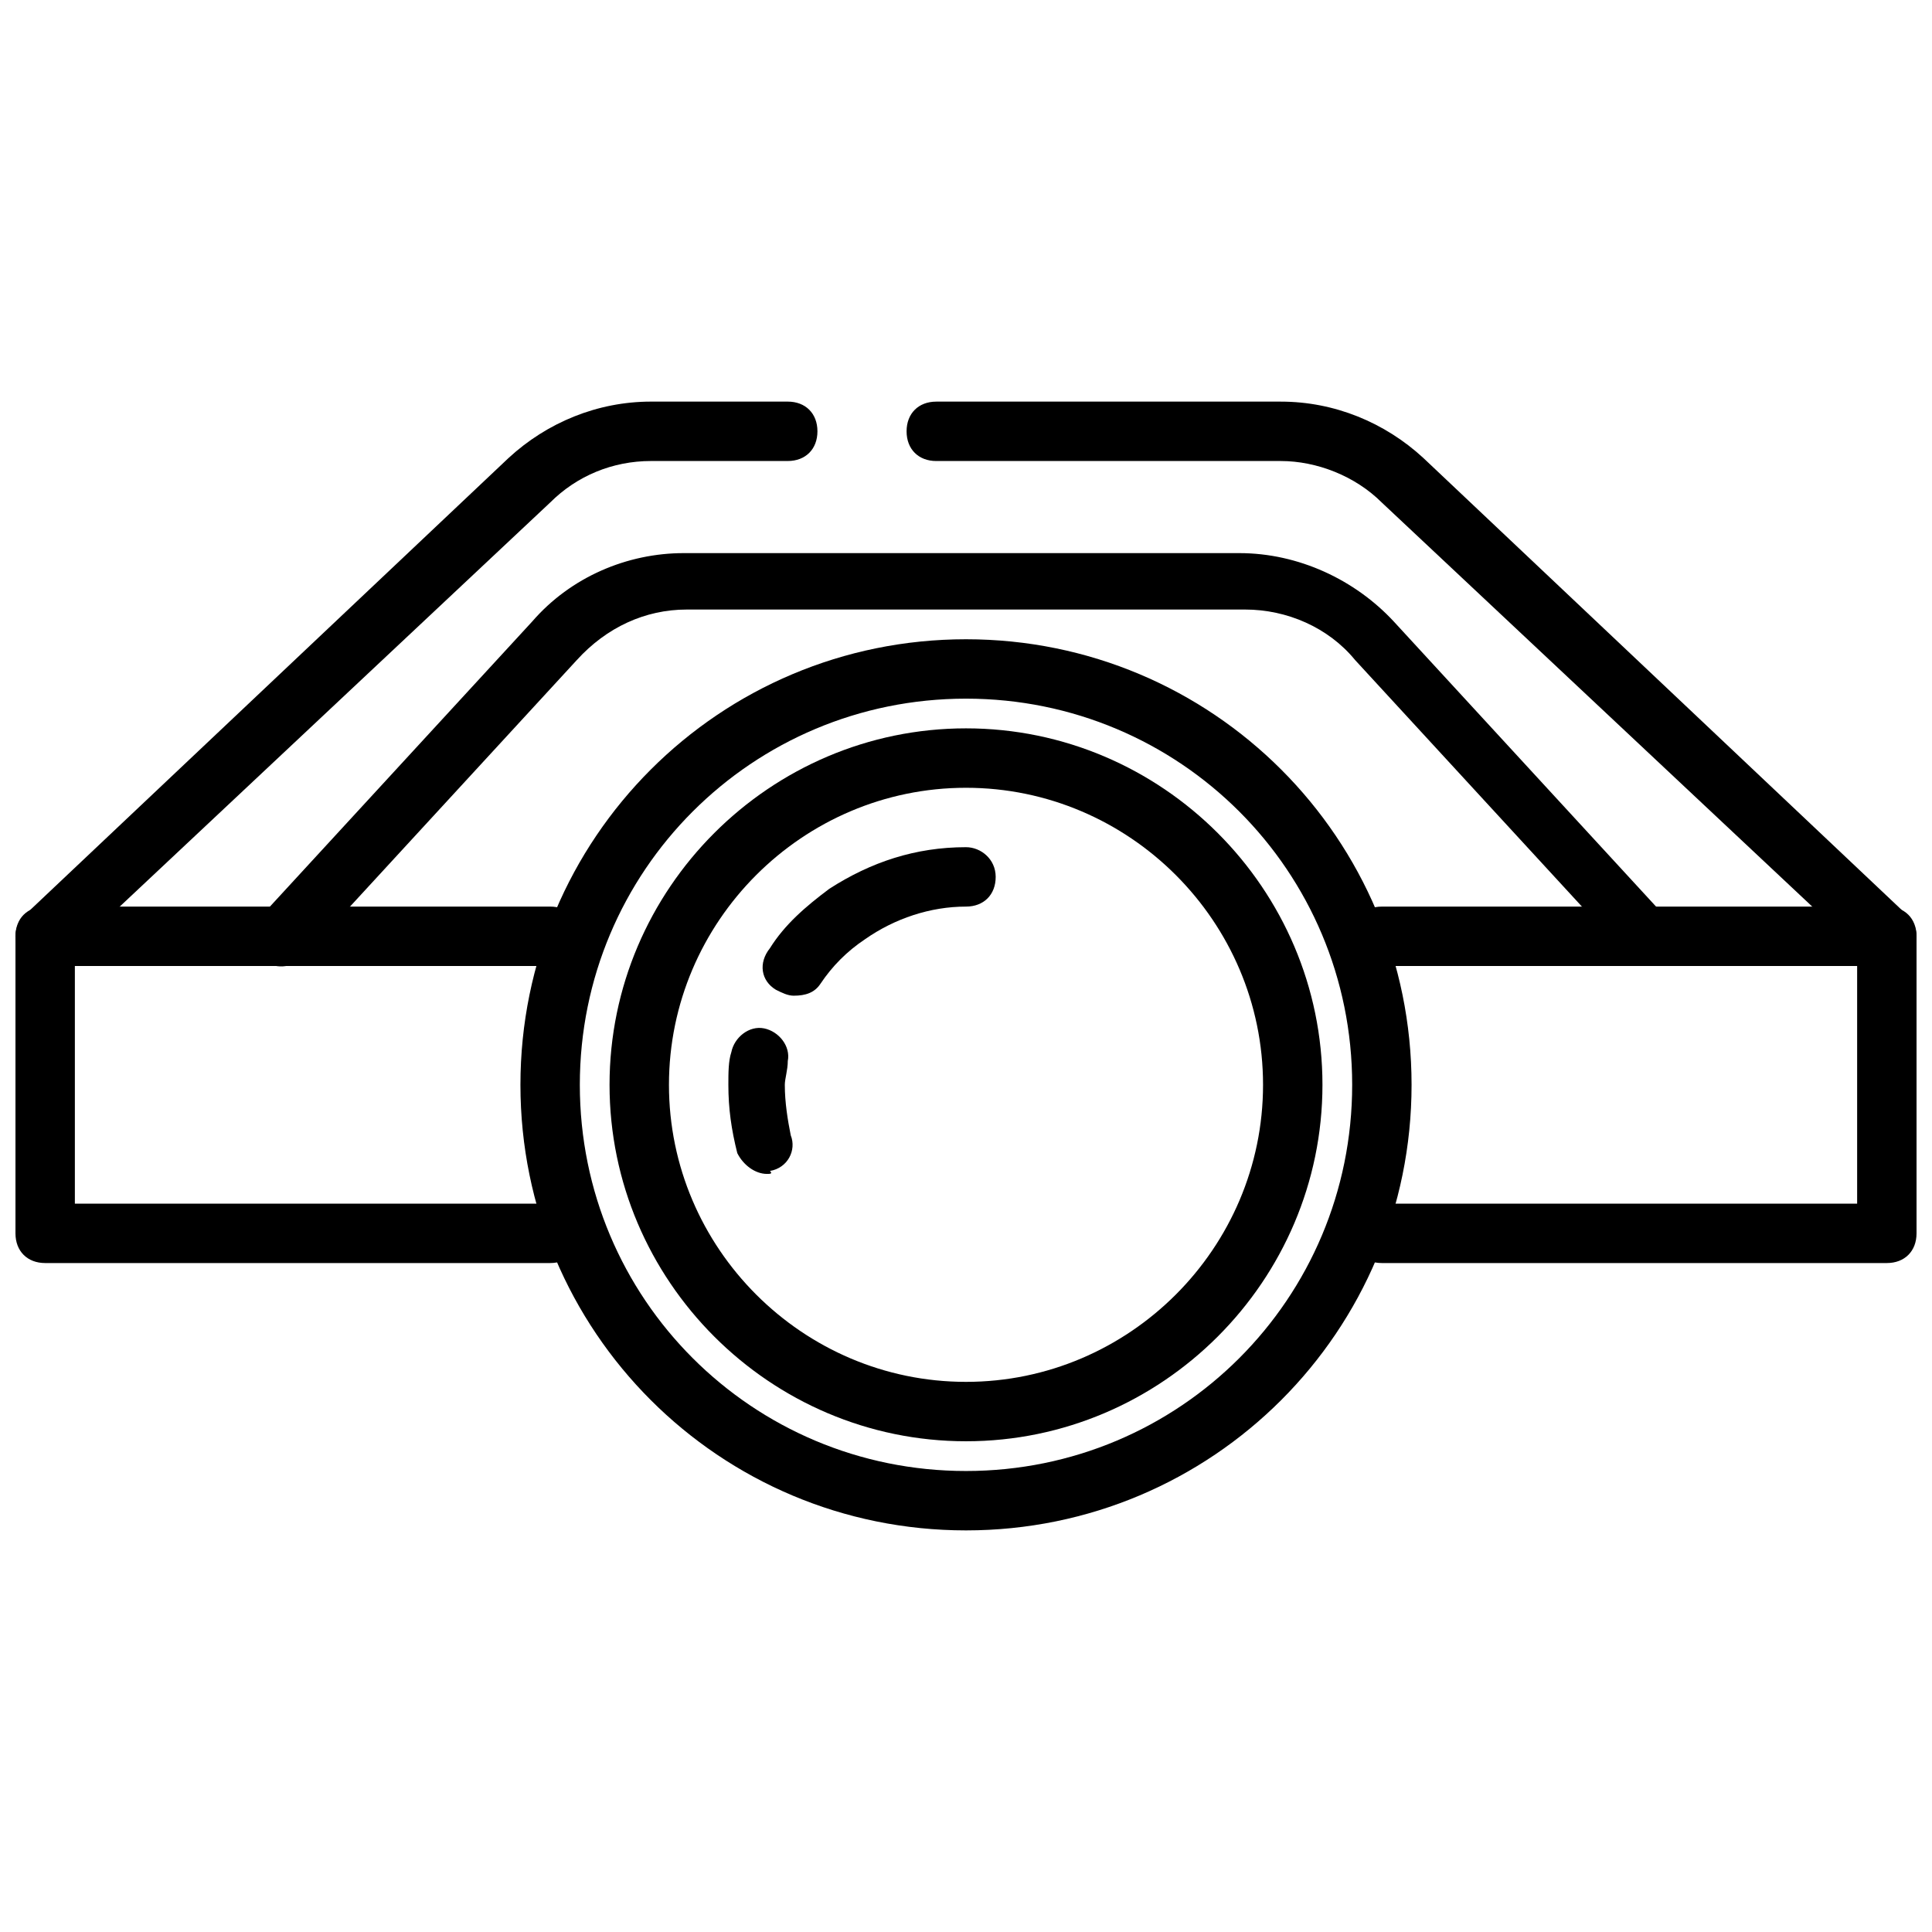 <?xml version="1.0" encoding="UTF-8"?>
<!-- Uploaded to: ICON Repo, www.iconrepo.com, Generator: ICON Repo Mixer Tools -->
<svg width="800px" height="800px" version="1.1" viewBox="144 144 512 512" xmlns="http://www.w3.org/2000/svg">
 <defs>
  <clipPath id="d">
   <path d="m148.09 384h149.91v95h-149.91z"/>
  </clipPath>
  <clipPath id="c">
   <path d="m502 384h149.9v95h-149.9z"/>
  </clipPath>
  <clipPath id="b">
   <path d="m384 250h267.9v150h-267.9z"/>
  </clipPath>
  <clipPath id="a">
   <path d="m148.09 250h212.91v150h-212.91z"/>
  </clipPath>
 </defs>
 <path d="m400 549.57c-65.336 0-118.08-52.742-118.08-118.08 0-65.336 52.742-118.08 118.08-118.08 65.336 0 118.08 52.742 118.08 118.08-0.004 65.34-52.746 118.08-118.08 118.08zm0-220.42c-56.68 0-102.34 45.656-102.34 102.34s45.656 102.34 102.34 102.34 102.34-45.656 102.34-102.34c0-56.676-45.66-102.34-102.34-102.34z"/>
 <path d="m400 525.95c-51.957 0-94.465-42.508-94.465-94.465s42.508-94.465 94.465-94.465 94.465 42.508 94.465 94.465c-0.004 51.957-42.512 94.465-94.465 94.465zm0-173.18c-43.297 0-78.719 35.426-78.719 78.719 0 43.297 35.426 78.719 78.719 78.719 43.297 0 78.719-35.426 78.719-78.719s-35.426-78.719-78.719-78.719z"/>
 <path d="m354.34 407.87c-1.574 0-3.148-0.789-4.723-1.574-3.938-2.363-4.723-7.086-1.574-11.02 3.938-6.297 9.445-11.02 15.742-15.742 11.02-7.086 22.828-11.02 36.211-11.02 3.938 0 7.871 3.148 7.871 7.871 0 4.723-3.148 7.871-7.871 7.871-9.445 0-18.895 3.148-26.766 8.66-4.723 3.148-8.66 7.086-11.809 11.809-1.57 2.356-3.934 3.144-7.082 3.144z"/>
 <path d="m347.26 455.1c-3.148 0-6.297-2.363-7.871-5.512-1.578-6.297-2.363-11.805-2.363-18.102 0-3.148 0-6.297 0.789-8.66 0.789-3.938 4.723-7.086 8.66-6.297s7.086 4.723 6.297 8.66c0 2.363-0.789 4.723-0.789 6.297 0 4.723 0.789 9.445 1.574 13.383 1.574 3.938-0.789 8.66-5.512 9.445 0.789 0.785 0 0.785-0.785 0.785z"/>
 <g clip-path="url(#d)">
  <path d="m289.79 478.72h-133.82c-4.723 0-7.871-3.148-7.871-7.871v-78.723c0-4.723 3.148-7.871 7.871-7.871h133.82c4.723 0 7.871 3.148 7.871 7.871s-3.148 7.871-7.871 7.871l-125.95 0.004v62.977h125.95c4.723 0 7.871 3.148 7.871 7.871 0.004 4.723-3.148 7.871-7.871 7.871z"/>
 </g>
 <g clip-path="url(#c)">
  <path d="m644.03 478.72h-133.82c-4.723 0-7.871-3.148-7.871-7.871s3.148-7.871 7.871-7.871h125.95v-62.977h-125.95c-4.723 0-7.871-3.148-7.871-7.871s3.148-7.871 7.871-7.871h133.82c4.723 0 7.871 3.148 7.871 7.871v78.719c0 4.723-3.148 7.871-7.871 7.871z"/>
 </g>
 <g clip-path="url(#b)">
  <path d="m644.03 400c-1.574 0-3.938-0.789-5.512-2.363l-128.31-120.44c-7.086-7.086-17.32-11.02-26.766-11.02h-91.316c-4.723 0-7.871-3.148-7.871-7.871 0-4.723 3.148-7.871 7.871-7.871h91.316c14.168 0 27.551 5.512 37.785 14.957l128.31 121.23c3.148 3.148 3.148 7.871 0 11.02-1.57 1.57-3.144 2.359-5.508 2.359z"/>
 </g>
 <g clip-path="url(#a)">
  <path d="m155.96 400c-2.363 0-3.938-0.789-5.512-2.363-3.148-3.148-3.148-7.871 0-11.02l128.31-121.23c10.234-9.445 23.617-14.957 37.785-14.957h36.215c4.723 0 7.871 3.148 7.871 7.871 0 4.723-3.148 7.871-7.871 7.871h-36.211c-10.234 0-19.68 3.938-26.766 11.02l-128.31 120.45c-1.574 1.574-3.938 2.363-5.512 2.363z"/>
 </g>
 <path d="m581.05 400c-2.363 0-3.938-0.789-5.512-2.363l-72.422-78.719c-7.086-8.66-18.105-13.383-29.125-13.383h-148c-11.02 0-21.254 4.723-29.125 13.383l-72.422 78.719c-3.148 3.148-7.871 3.148-11.02 0.789-3.148-3.148-3.148-7.871-0.789-11.02l72.422-78.719c10.234-11.809 25.191-18.105 40.148-18.105h147.21c15.742 0 30.699 7.086 40.934 18.105l72.422 78.719c3.148 3.148 2.363 7.871-0.789 11.02 0.004 0.785-2.359 1.574-3.934 1.574z"/>
</svg>